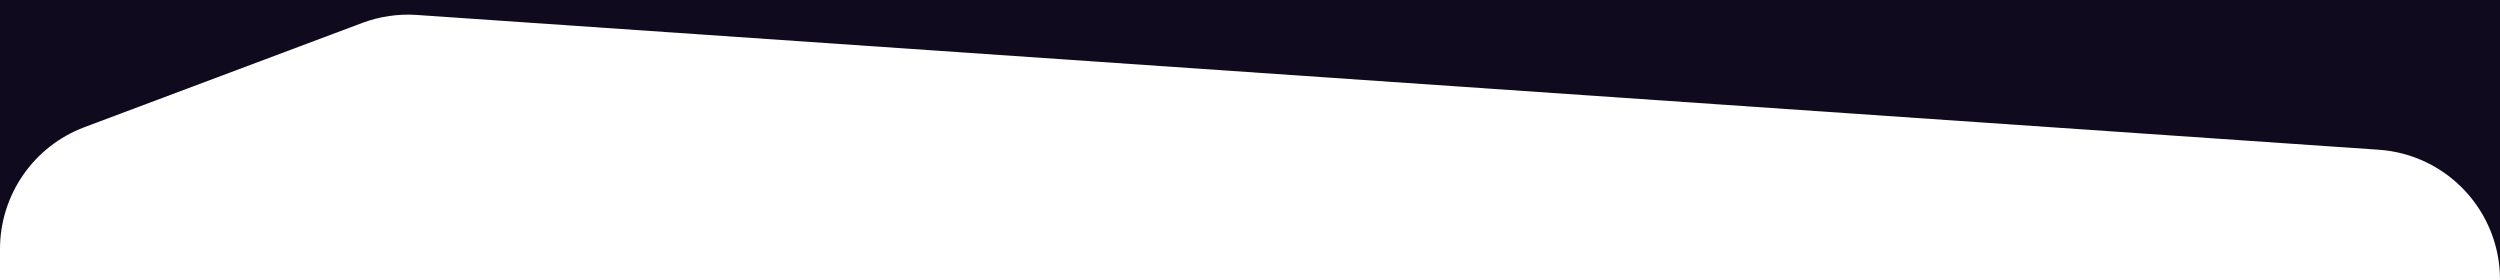 <?xml version="1.0" encoding="UTF-8"?> <svg xmlns="http://www.w3.org/2000/svg" width="1920" height="215" viewBox="0 0 1920 215" fill="none"><path d="M1920 214.761C1920 162.192 1879.3 118.598 1826.85 114.995L320.158 11.488C305.886 10.508 291.569 12.6 278.175 17.626L64.87 97.66C25.849 112.301 0 149.609 0 191.286V0H1920V214.761Z" fill="#100A1F"></path></svg> 